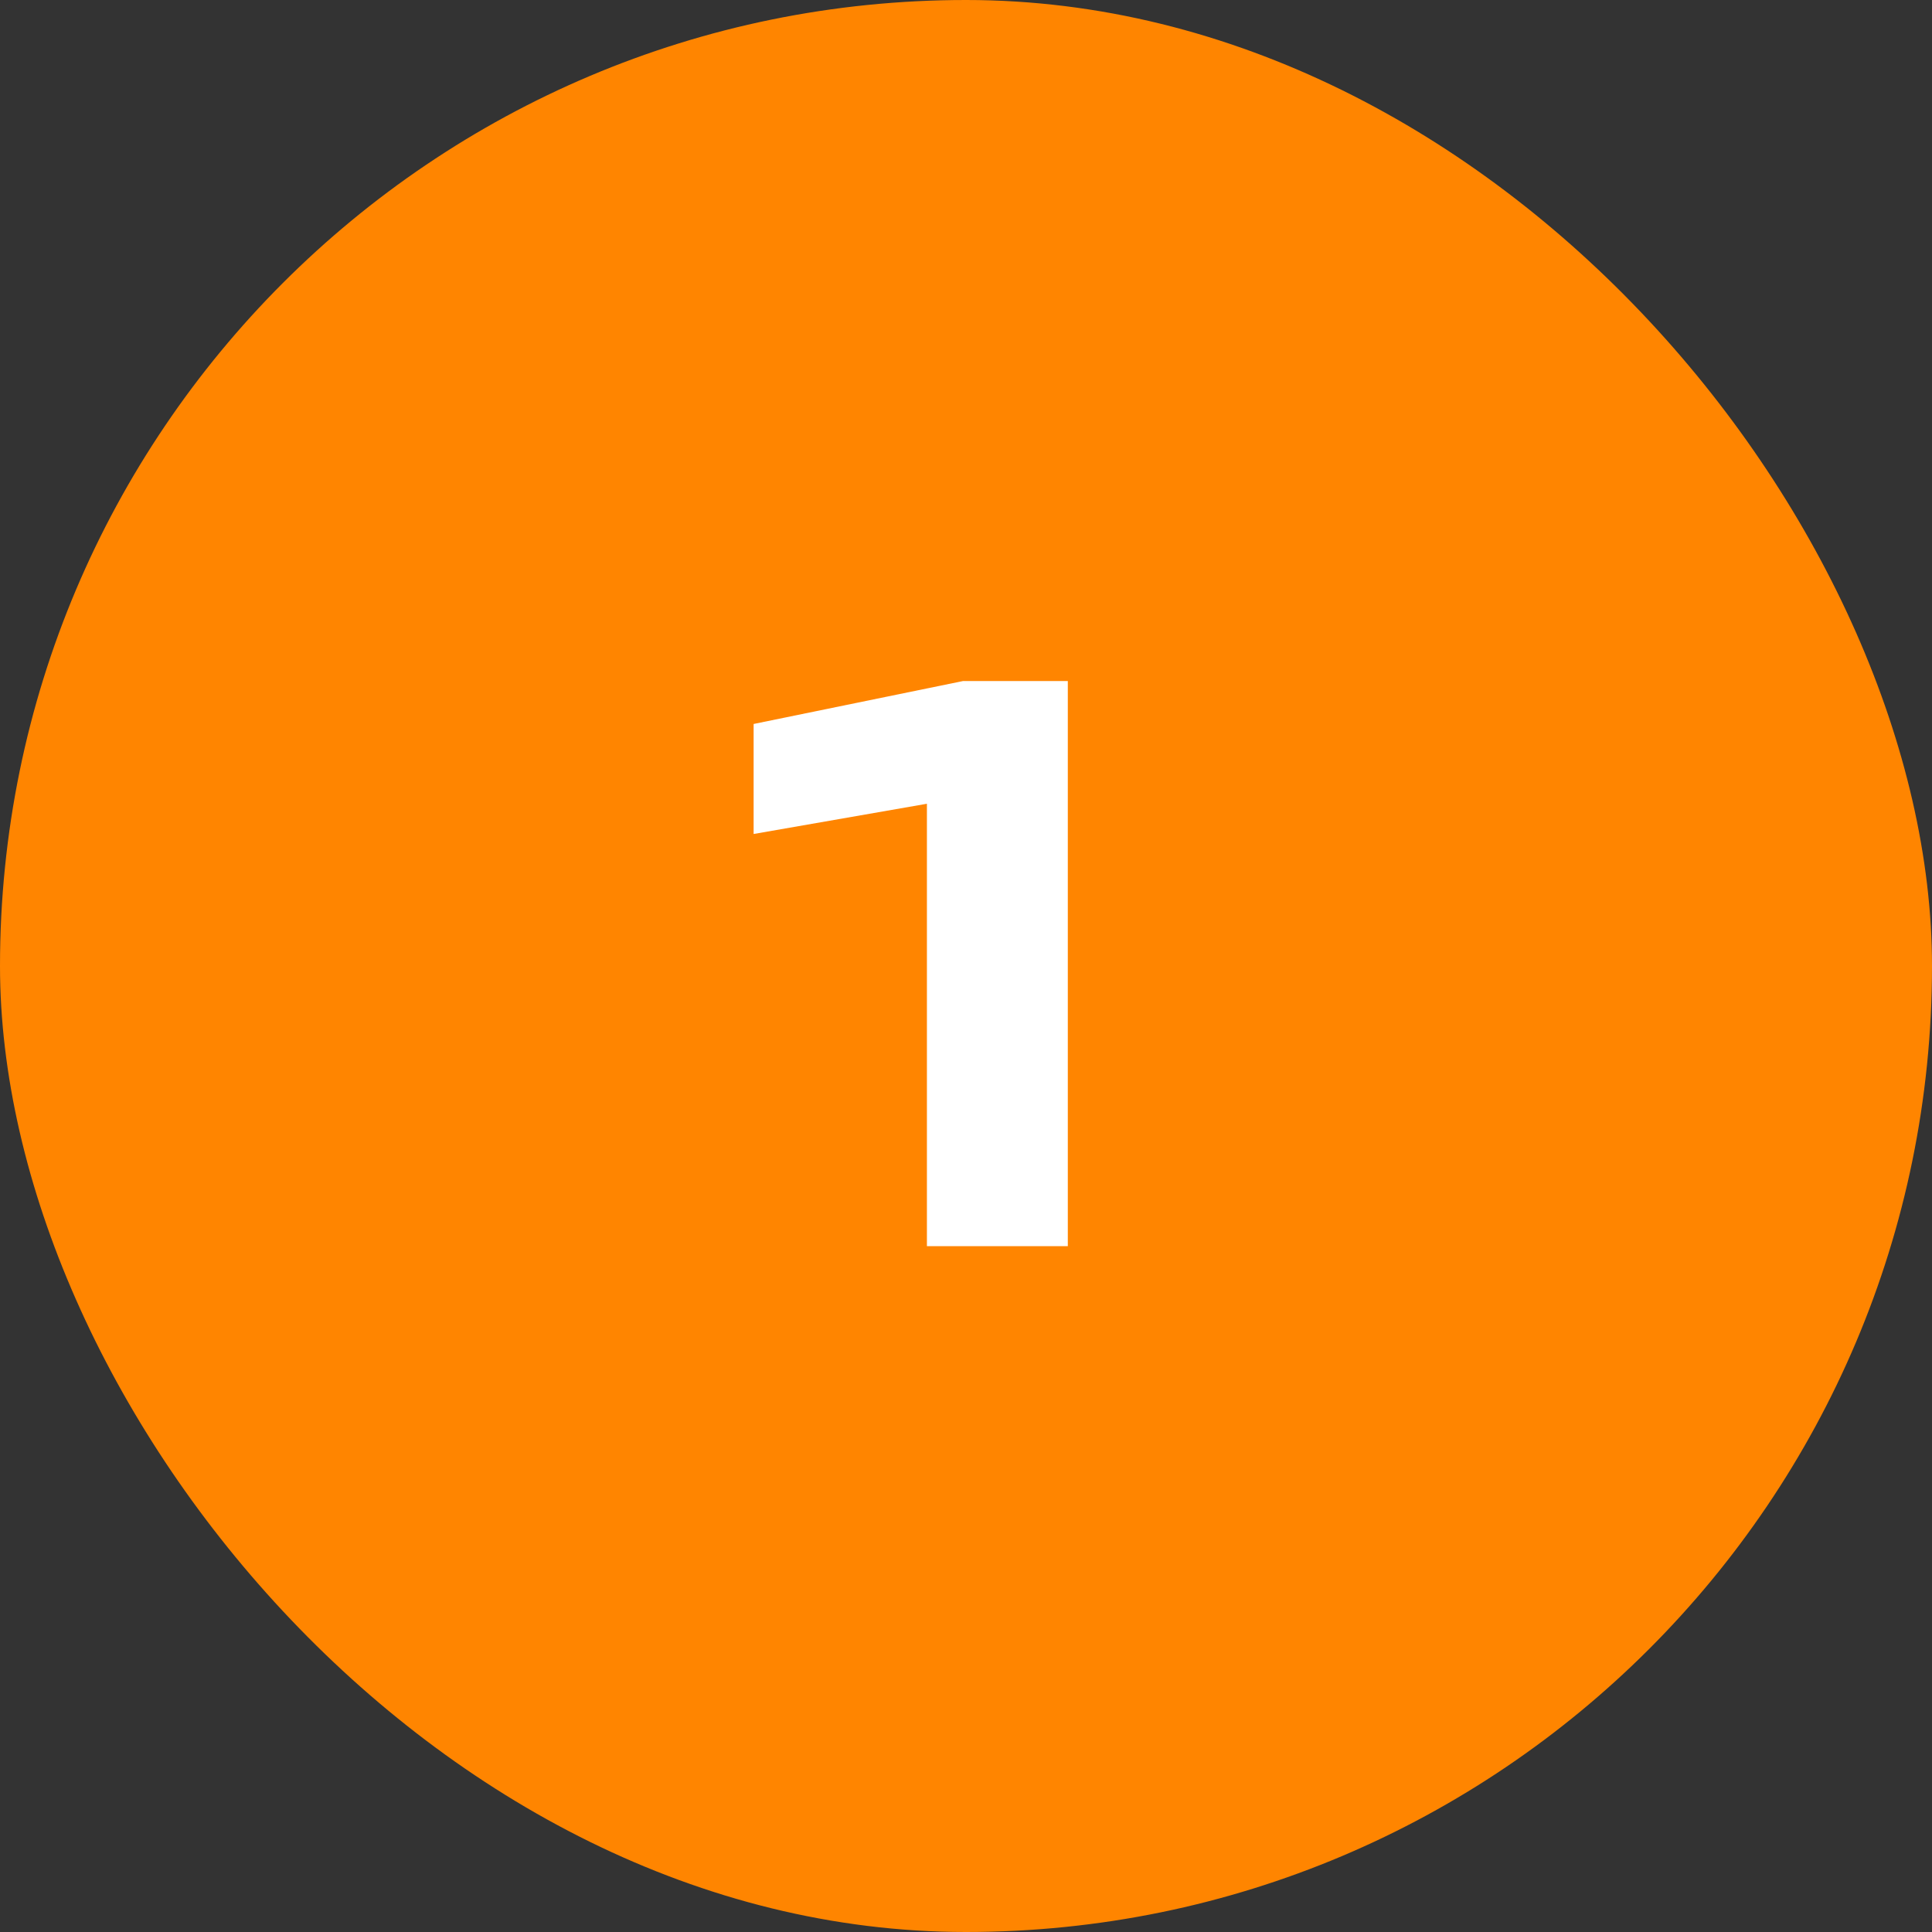 <?xml version="1.0" encoding="UTF-8"?> <svg xmlns="http://www.w3.org/2000/svg" width="200" height="200" viewBox="0 0 200 200" fill="none"><rect x="0" y="0" width="200" height="200" fill="#333333" stroke="none"/><rect width="200" height="200" rx="100" fill="#FF8500"></rect><path d="M110.54 70.5V129H95.954V75.492L103.052 81.966L78.014 86.334V74.946L99.698 70.5H110.54Z" fill="white"></path></svg> 